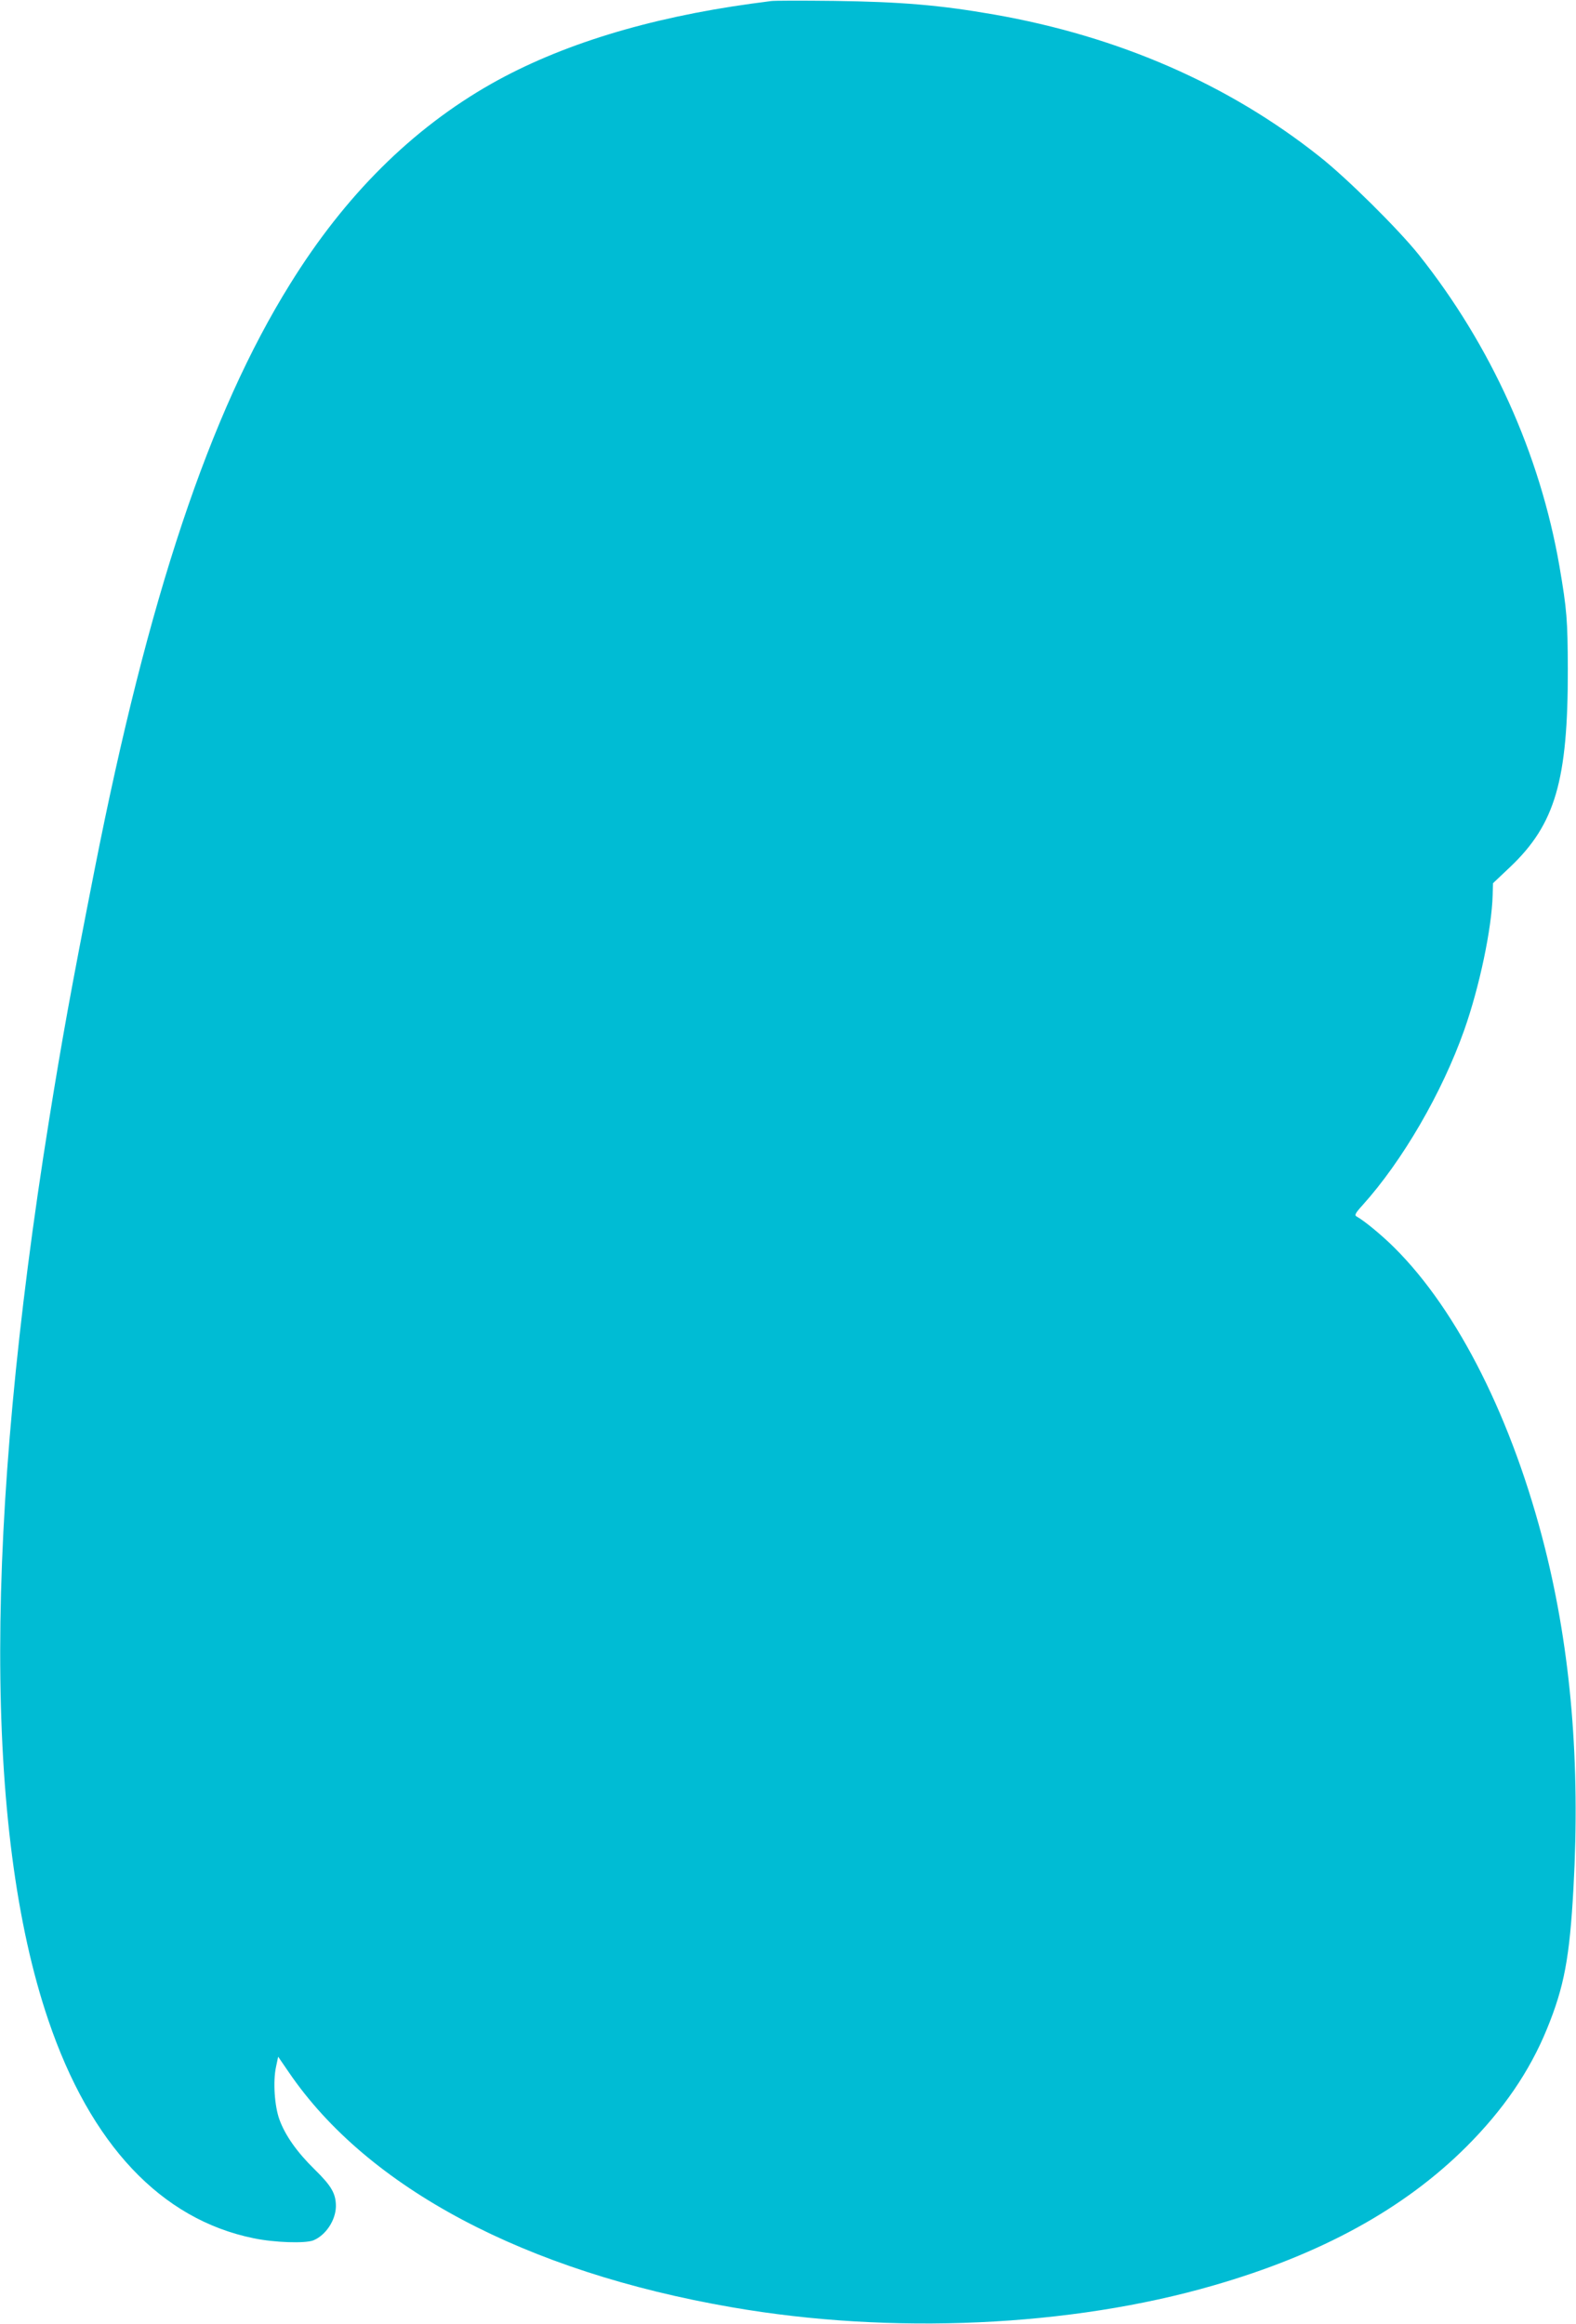 <?xml version="1.0" standalone="no"?>
<!DOCTYPE svg PUBLIC "-//W3C//DTD SVG 20010904//EN"
 "http://www.w3.org/TR/2001/REC-SVG-20010904/DTD/svg10.dtd">
<svg version="1.0" xmlns="http://www.w3.org/2000/svg"
 width="868pt" height="1280pt" viewBox="0 0 868 1280"
 preserveAspectRatio="xMidYMid meet">
<g transform="translate(0,1280) scale(0.1,-0.1)"
fill="#00bcd4" stroke="none">
<path d="M4245 12794 c-16 -2 -64 -9 -105 -14 -573 -79 -1054 -227 -1433 -441
-437 -248 -806 -614 -1109 -1103 -445 -715 -782 -1728 -1077 -3226 -130 -661
-179 -933 -250 -1375 -358 -2231 -360 -3916 -5 -4962 232 -685 621 -1098 1131
-1202 115 -24 282 -29 328 -12 69 28 124 111 125 188 0 70 -24 112 -117 203
-98 96 -163 189 -194 275 -27 74 -36 209 -19 289 l12 57 59 -86 c434 -637
1303 -1098 2439 -1294 880 -153 1867 -108 2653 120 593 171 1050 422 1393 764
203 203 348 414 444 649 95 232 125 393 146 776 38 687 -14 1303 -157 1873
-177 704 -479 1307 -830 1655 -66 66 -165 148 -207 171 -13 7 -8 18 32 62 221
245 439 622 560 964 84 237 152 560 157 745 l2 65 94 89 c248 235 319 477 318
1091 -1 270 -5 325 -46 565 -107 619 -377 1217 -775 1717 -112 140 -397 423
-547 541 -501 398 -1107 662 -1792 782 -298 52 -512 70 -880 75 -176 2 -333 2
-350 -1z"/>
</g>
</svg>
